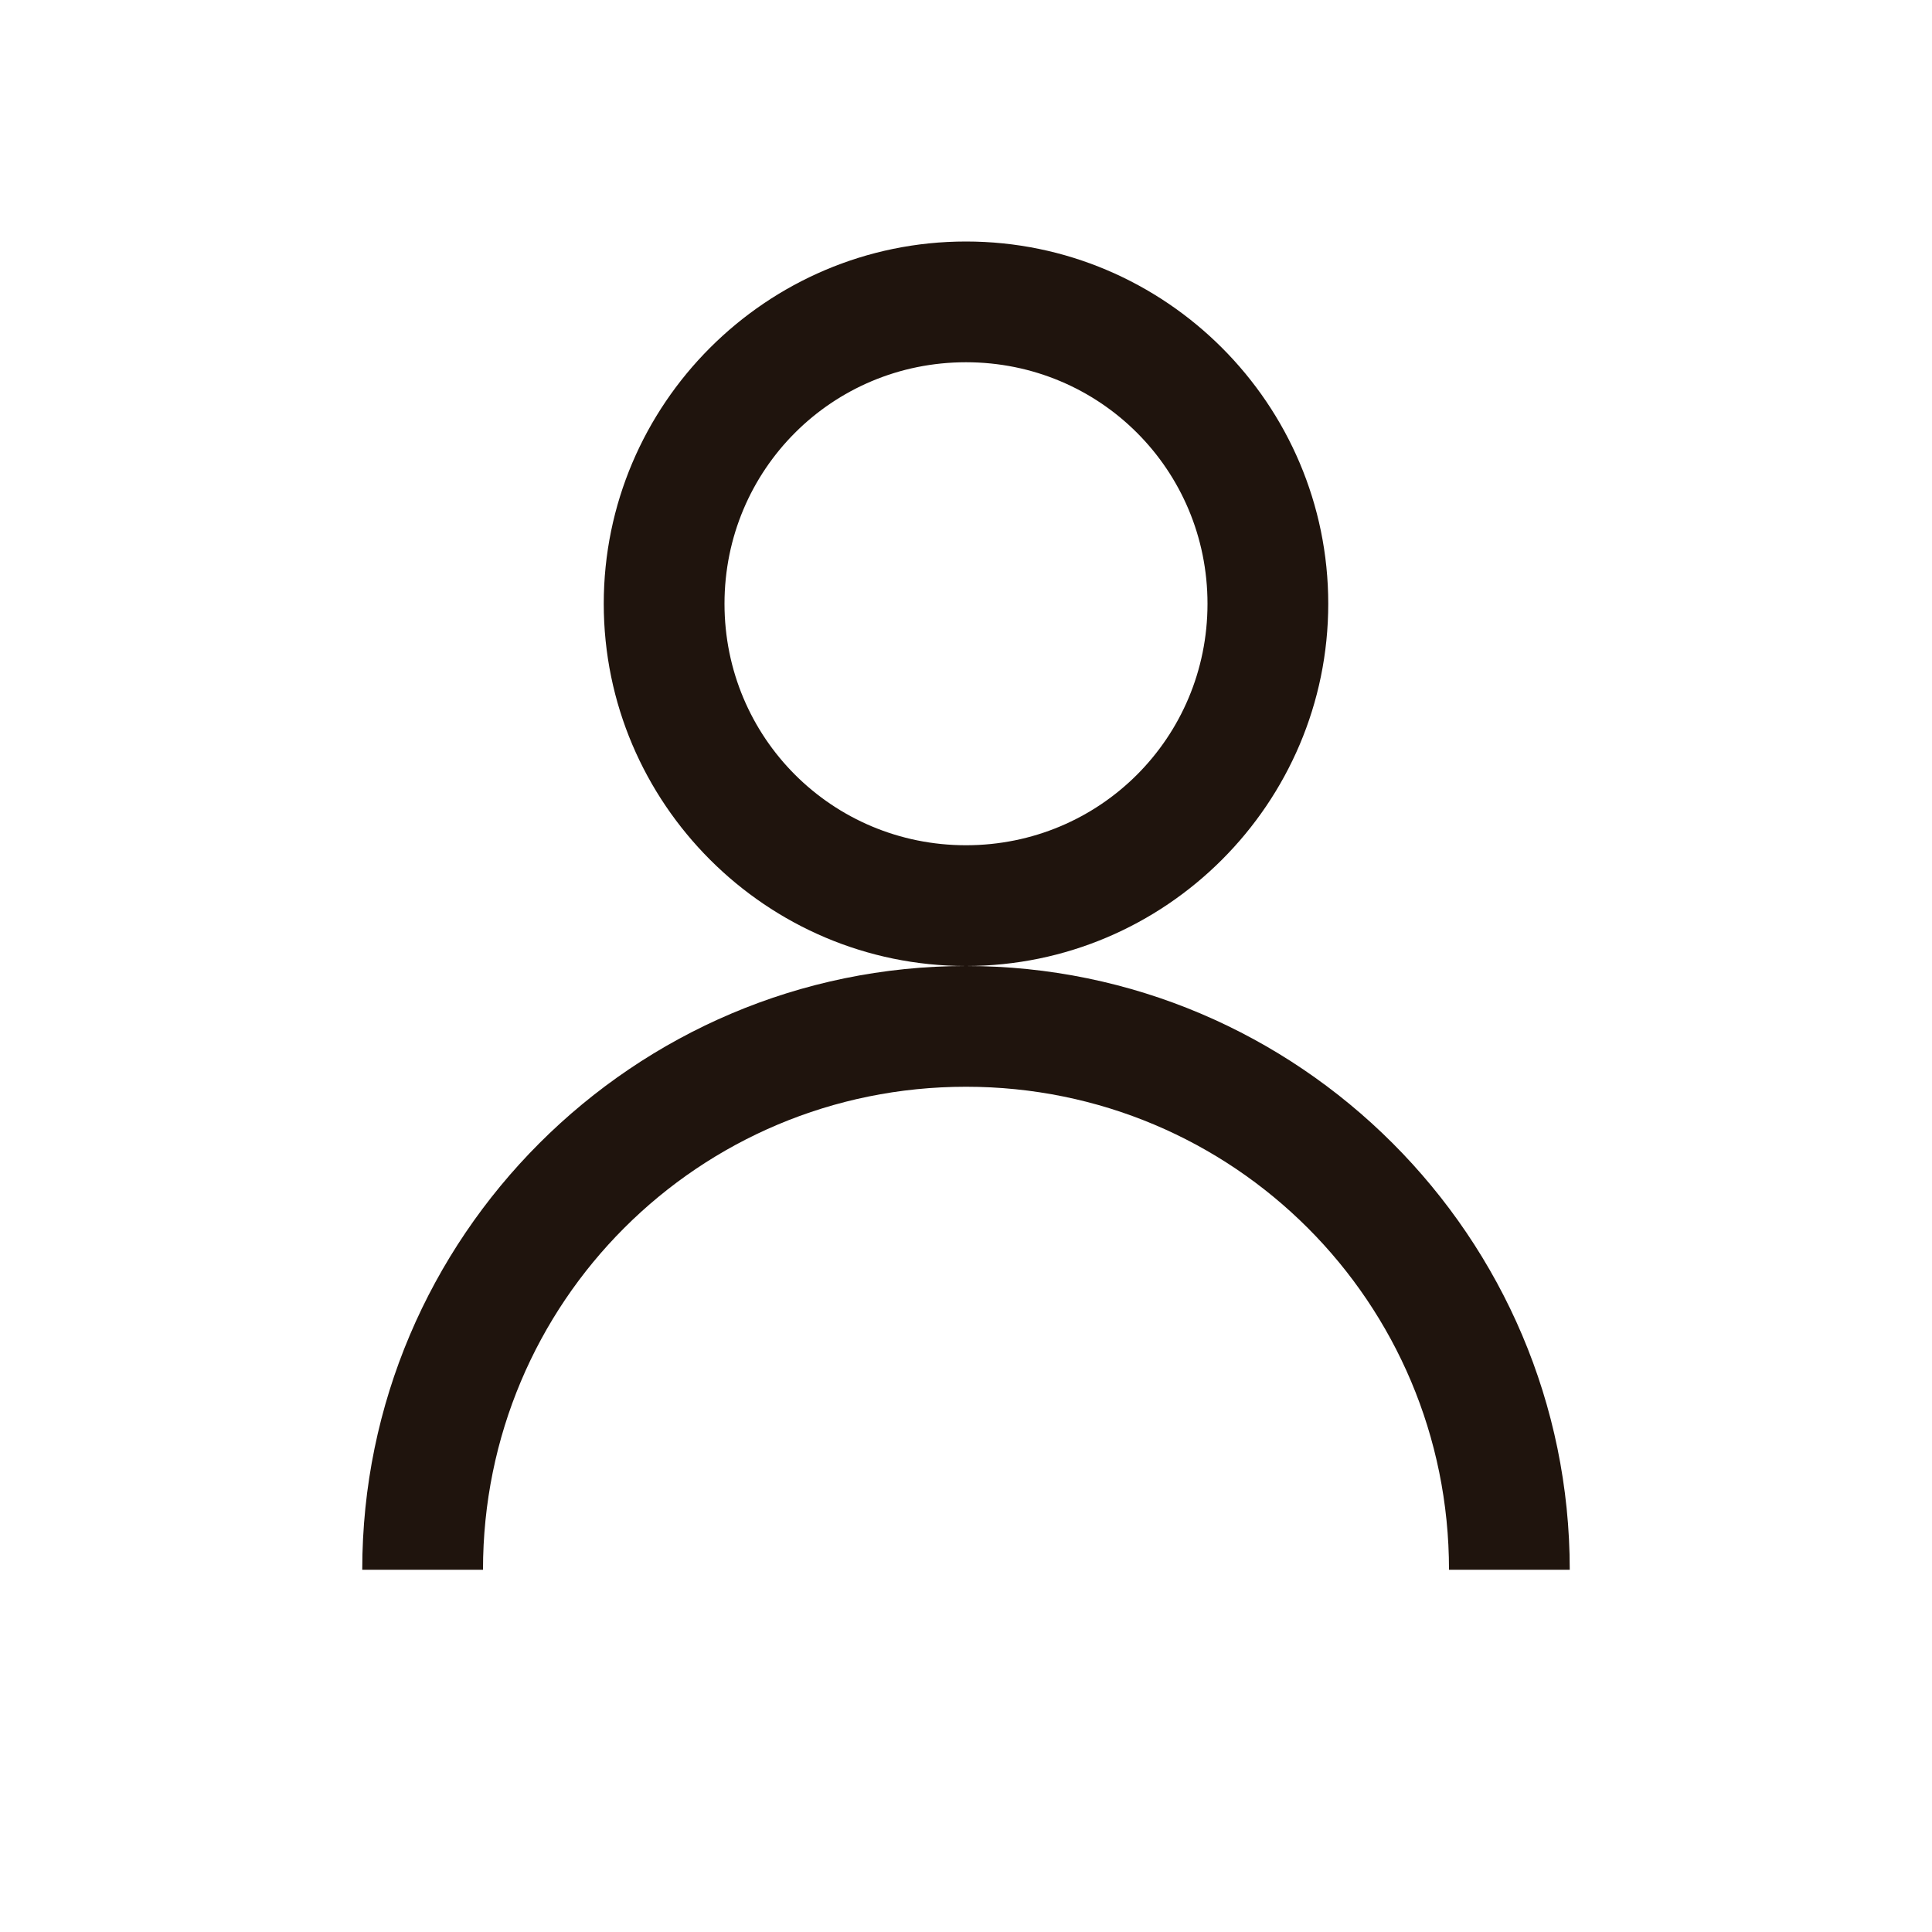 <svg width="24" height="24" viewBox="0 0 24 24" fill="none" xmlns="http://www.w3.org/2000/svg">
<path d="M12 3C9.521 3 7.5 5.021 7.5 7.5C7.5 9.979 9.521 12 12 12C14.479 12 16.5 9.979 16.5 7.5C16.5 5.021 14.479 3 12 3ZM12 12C7.869 12 4.5 15.369 4.5 19.5H6C6 16.178 8.678 13.5 12 13.5C15.322 13.5 18 16.178 18 19.5H19.5C19.5 15.369 16.131 12 12 12ZM12 4.5C13.664 4.5 15 5.836 15 7.5C15 9.164 13.664 10.5 12 10.5C10.336 10.5 9 9.164 9 7.5C9 5.836 10.336 4.5 12 4.5Z" fill="#1F140D"/>
</svg>
